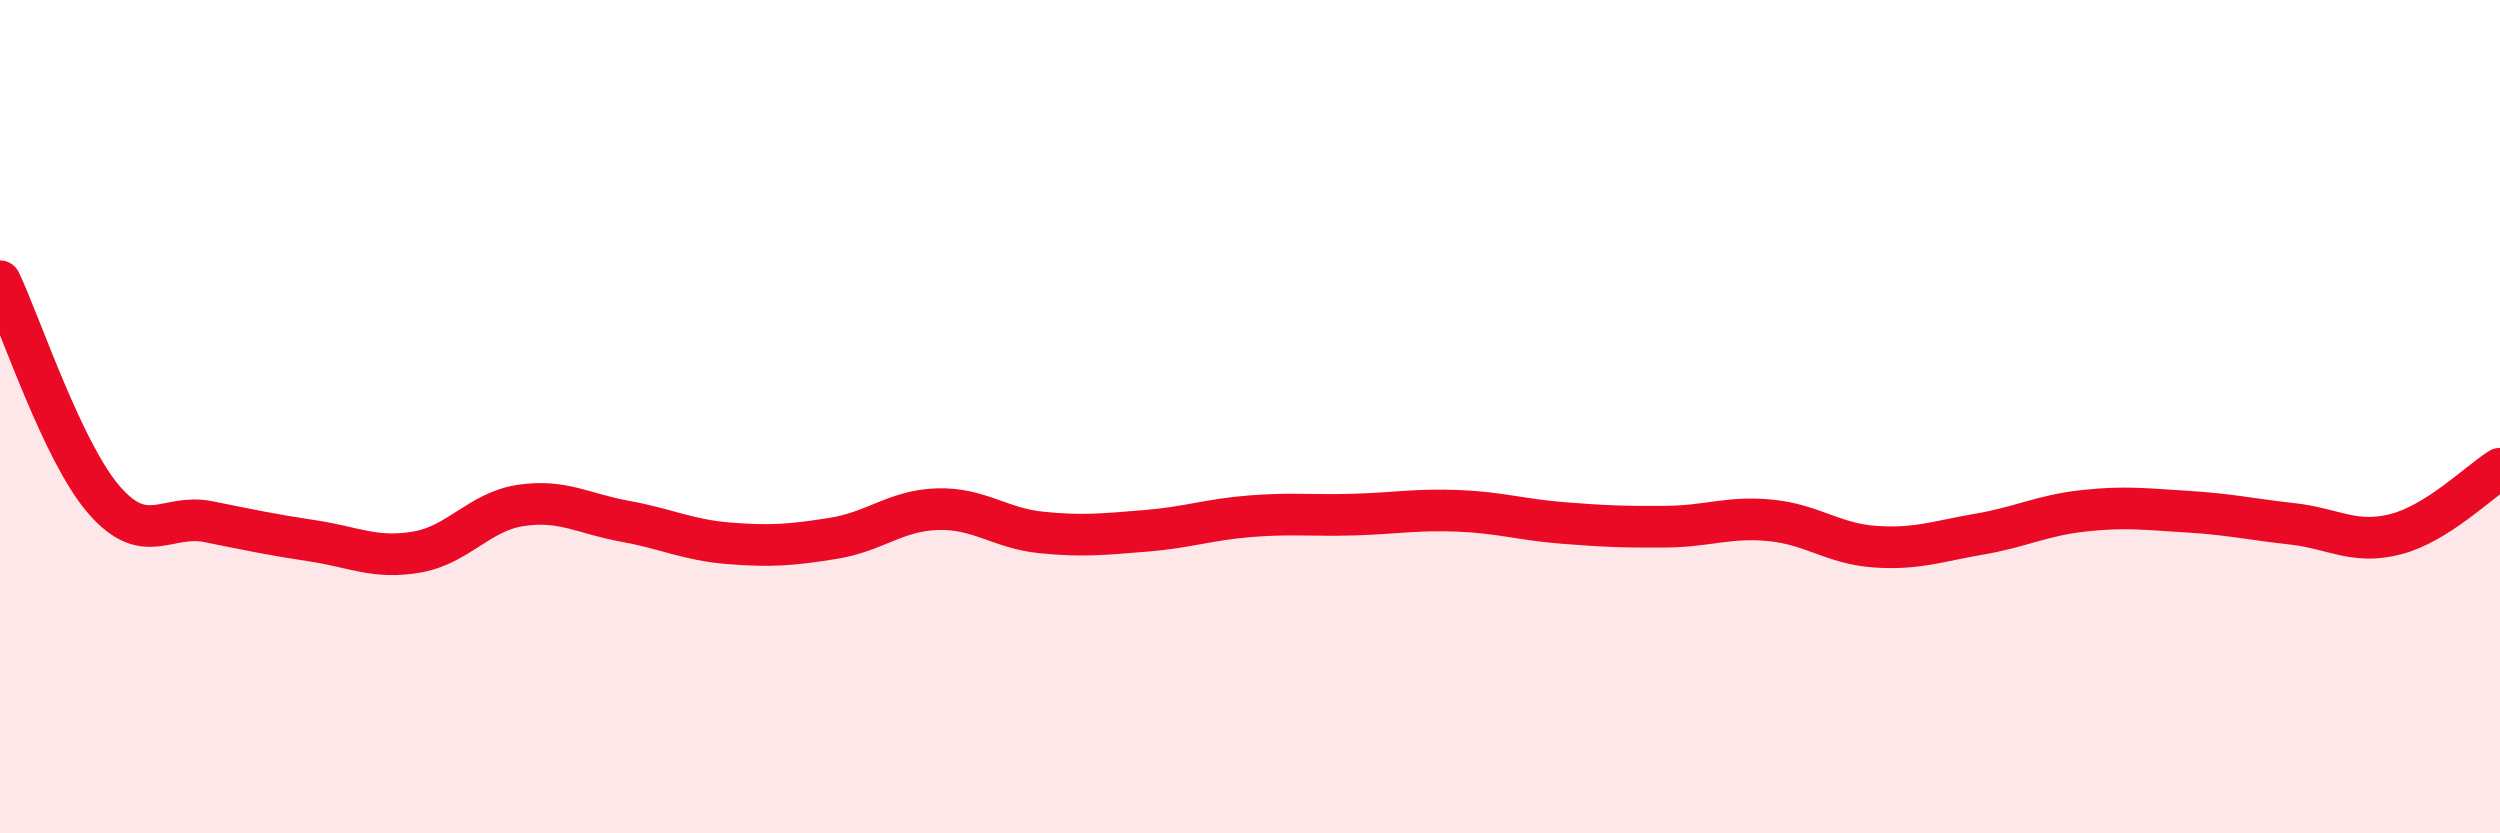 
    <svg width="60" height="20" viewBox="0 0 60 20" xmlns="http://www.w3.org/2000/svg">
      <path
        d="M 0,6.75 C 0.5,7.8 1.5,10.85 2.5,12 C 3.5,13.15 4,12.32 5,12.52 C 6,12.72 6.5,12.83 7.5,12.98 C 8.5,13.13 9,13.42 10,13.25 C 11,13.08 11.5,12.28 12.5,12.13 C 13.5,11.98 14,12.33 15,12.51 C 16,12.69 16.5,12.96 17.5,13.04 C 18.5,13.12 19,13.08 20,12.92 C 21,12.76 21.5,12.25 22.5,12.22 C 23.5,12.19 24,12.68 25,12.78 C 26,12.88 26.5,12.82 27.5,12.74 C 28.5,12.66 29,12.47 30,12.39 C 31,12.31 31.5,12.38 32.5,12.35 C 33.5,12.32 34,12.22 35,12.26 C 36,12.3 36.5,12.47 37.5,12.55 C 38.5,12.63 39,12.65 40,12.64 C 41,12.63 41.5,12.39 42.5,12.49 C 43.5,12.59 44,13.05 45,13.12 C 46,13.19 46.5,12.99 47.5,12.82 C 48.5,12.65 49,12.37 50,12.26 C 51,12.15 51.5,12.22 52.5,12.28 C 53.5,12.34 54,12.46 55,12.57 C 56,12.68 56.5,13.08 57.5,12.82 C 58.5,12.56 59.5,11.56 60,11.25L60 20L0 20Z"
        fill="#EB0A25"
        opacity="0.1"
        stroke-linecap="round"
        stroke-linejoin="round"
      />
      <path
        d="M 0,6.75 C 0.5,7.8 1.5,10.85 2.5,12 C 3.5,13.15 4,12.32 5,12.52 C 6,12.72 6.5,12.83 7.5,12.98 C 8.5,13.13 9,13.42 10,13.25 C 11,13.08 11.5,12.28 12.5,12.13 C 13.5,11.98 14,12.33 15,12.51 C 16,12.69 16.5,12.96 17.5,13.04 C 18.5,13.12 19,13.08 20,12.92 C 21,12.76 21.5,12.25 22.5,12.22 C 23.5,12.19 24,12.68 25,12.78 C 26,12.88 26.5,12.82 27.5,12.74 C 28.5,12.66 29,12.47 30,12.39 C 31,12.31 31.5,12.38 32.5,12.35 C 33.5,12.32 34,12.22 35,12.26 C 36,12.3 36.5,12.47 37.5,12.55 C 38.5,12.63 39,12.65 40,12.64 C 41,12.63 41.5,12.39 42.5,12.49 C 43.5,12.59 44,13.05 45,13.12 C 46,13.19 46.5,12.99 47.5,12.82 C 48.5,12.65 49,12.37 50,12.26 C 51,12.15 51.5,12.22 52.5,12.28 C 53.5,12.34 54,12.46 55,12.57 C 56,12.68 56.5,13.08 57.5,12.82 C 58.5,12.56 59.5,11.56 60,11.25"
        stroke="#EB0A25"
        stroke-width="1"
        fill="none"
        stroke-linecap="round"
        stroke-linejoin="round"
      />
    </svg>
  